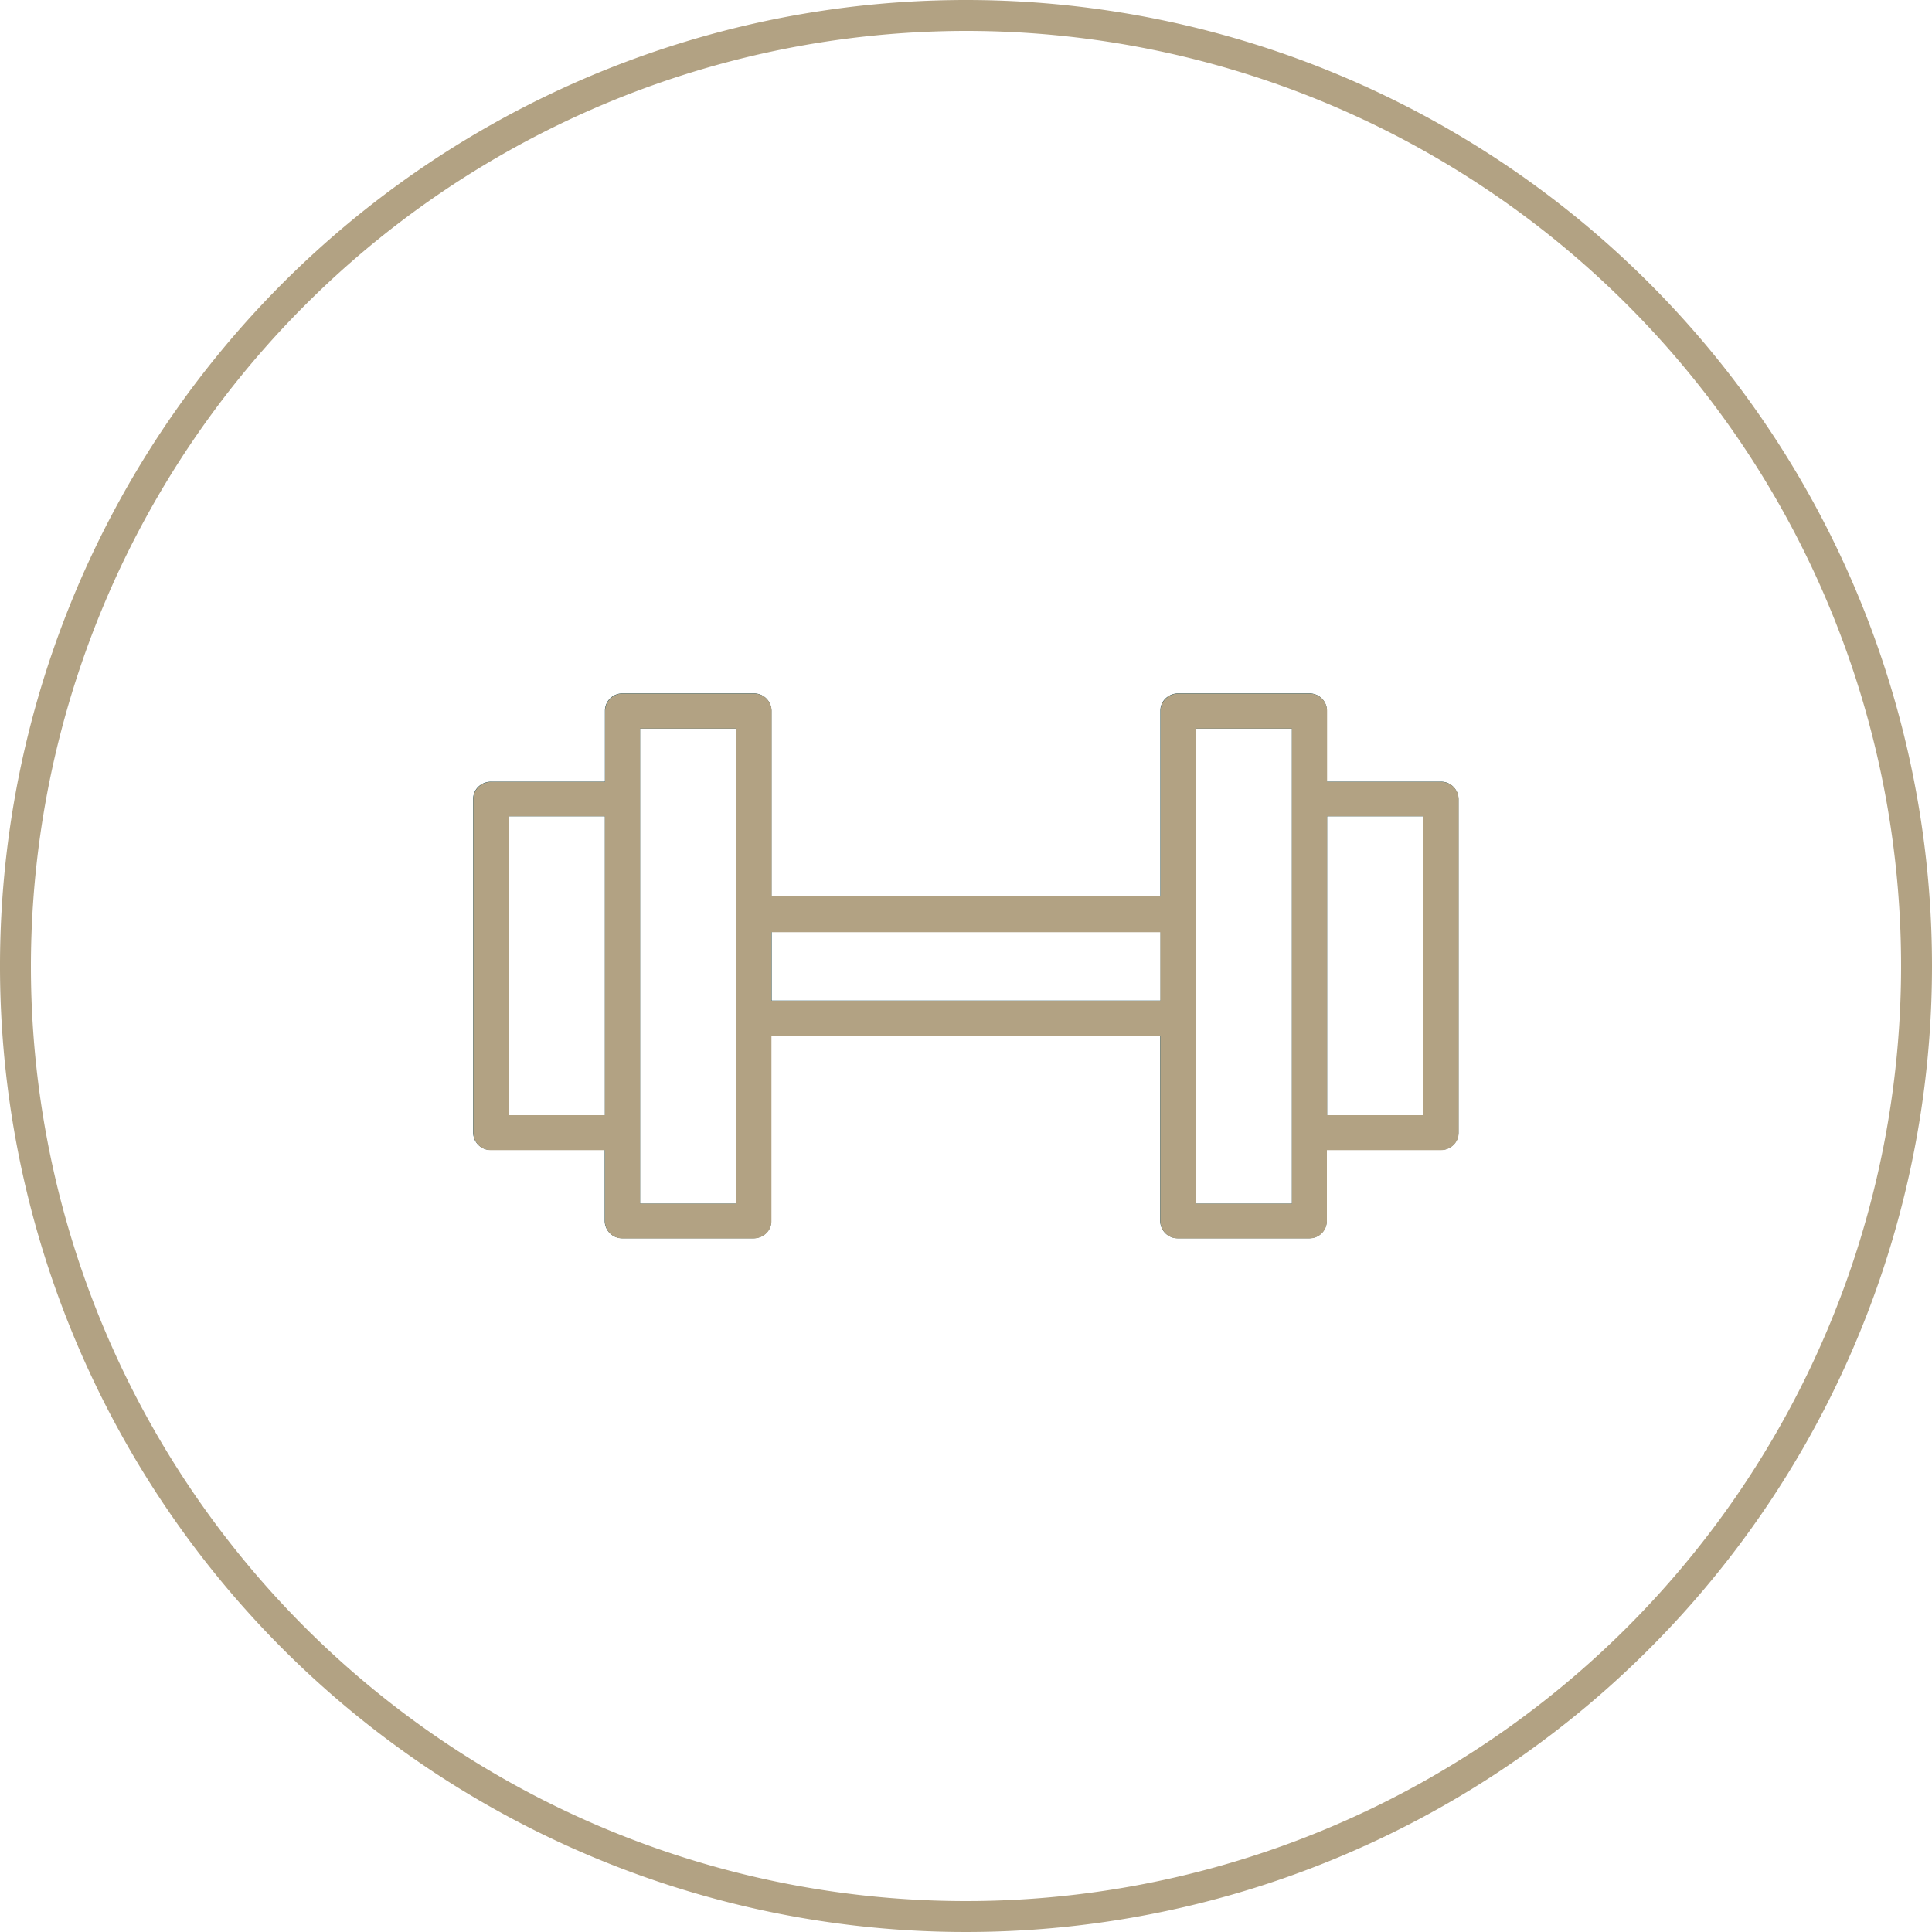 <?xml version="1.0" encoding="UTF-8"?>
<svg xmlns="http://www.w3.org/2000/svg" id="physical" width="100" height="100" viewBox="0 0 100 100">
  <path id="Path_1580" data-name="Path 1580" d="M67.78,35.89H60.96a.939.939,0,0,0-.63.26.869.869,0,0,0-.27.64v9.6H39.93v-9.6a.909.909,0,0,0-.27-.64.894.894,0,0,0-.63-.26H32.21a.9.9,0,0,0-.9.9v3.67h-5.9a.931.931,0,0,0-.65.26.869.869,0,0,0-.27.64V58.62a.909.909,0,0,0,.27.64.877.877,0,0,0,.63.26H31.3v3.67a.9.9,0,0,0,.9.9h6.81a.944.944,0,0,0,.64-.26.869.869,0,0,0,.27-.64v-9.6H60.05v9.6a.909.909,0,0,0,.27.64.894.894,0,0,0,.63.26h6.82a.9.9,0,0,0,.9-.9V59.52h5.9a.931.931,0,0,0,.65-.26.869.869,0,0,0,.27-.64V41.36a.909.909,0,0,0-.27-.64.877.877,0,0,0-.63-.26H68.68V36.79a.9.9,0,0,0-.9-.9h0ZM61.88,62.3V37.71h4.99V62.3Zm-28.75,0V37.71h4.99V62.3Zm35.56-4.58V42.25h4.99V57.72Zm-42.37,0V42.25h4.99V57.72Zm13.62-5.93V48.24H60.07v3.55Z" fill="#1c4b54"></path>
  <path id="Path_1581" data-name="Path 1581" d="M75.23,40.73a.877.877,0,0,0-.63-.26H68.69V36.8a.9.9,0,0,0-.9-.9H60.97a.939.939,0,0,0-.63.26.869.869,0,0,0-.27.64v9.6H39.94V36.8a.909.909,0,0,0-.27-.64.894.894,0,0,0-.63-.26H32.22a.9.9,0,0,0-.9.9v3.67h-5.9a.931.931,0,0,0-.65.26.869.869,0,0,0-.27.64V58.63a.909.909,0,0,0,.27.64.877.877,0,0,0,.63.26h5.91V63.2a.9.9,0,0,0,.9.9h6.81a.944.944,0,0,0,.64-.26.869.869,0,0,0,.27-.64V53.6H60.06v9.6a.909.909,0,0,0,.27.64.894.894,0,0,0,.63.26h6.82a.9.9,0,0,0,.9-.9V59.53h5.9a.931.931,0,0,0,.65-.26.869.869,0,0,0,.27-.64V41.37a.909.909,0,0,0-.27-.64ZM31.31,57.72H26.32V42.25h4.99Zm6.81,4.58H33.13V37.71h4.99V62.3ZM60.06,51.8H39.93V48.25H60.06Zm6.81,10.5H61.88V37.71h4.99Zm6.81-4.58H68.69V42.25h4.99Z" fill="#b2a283"></path>
  <path id="Path_1582" data-name="Path 1582" d="M50,1.6A48.4,48.4,0,1,1,1.6,50,48.452,48.452,0,0,1,50,1.6M50,0a50,50,0,1,0,50,50A50.005,50.005,0,0,0,50,0Z" fill="#b2a283"></path>
</svg>
